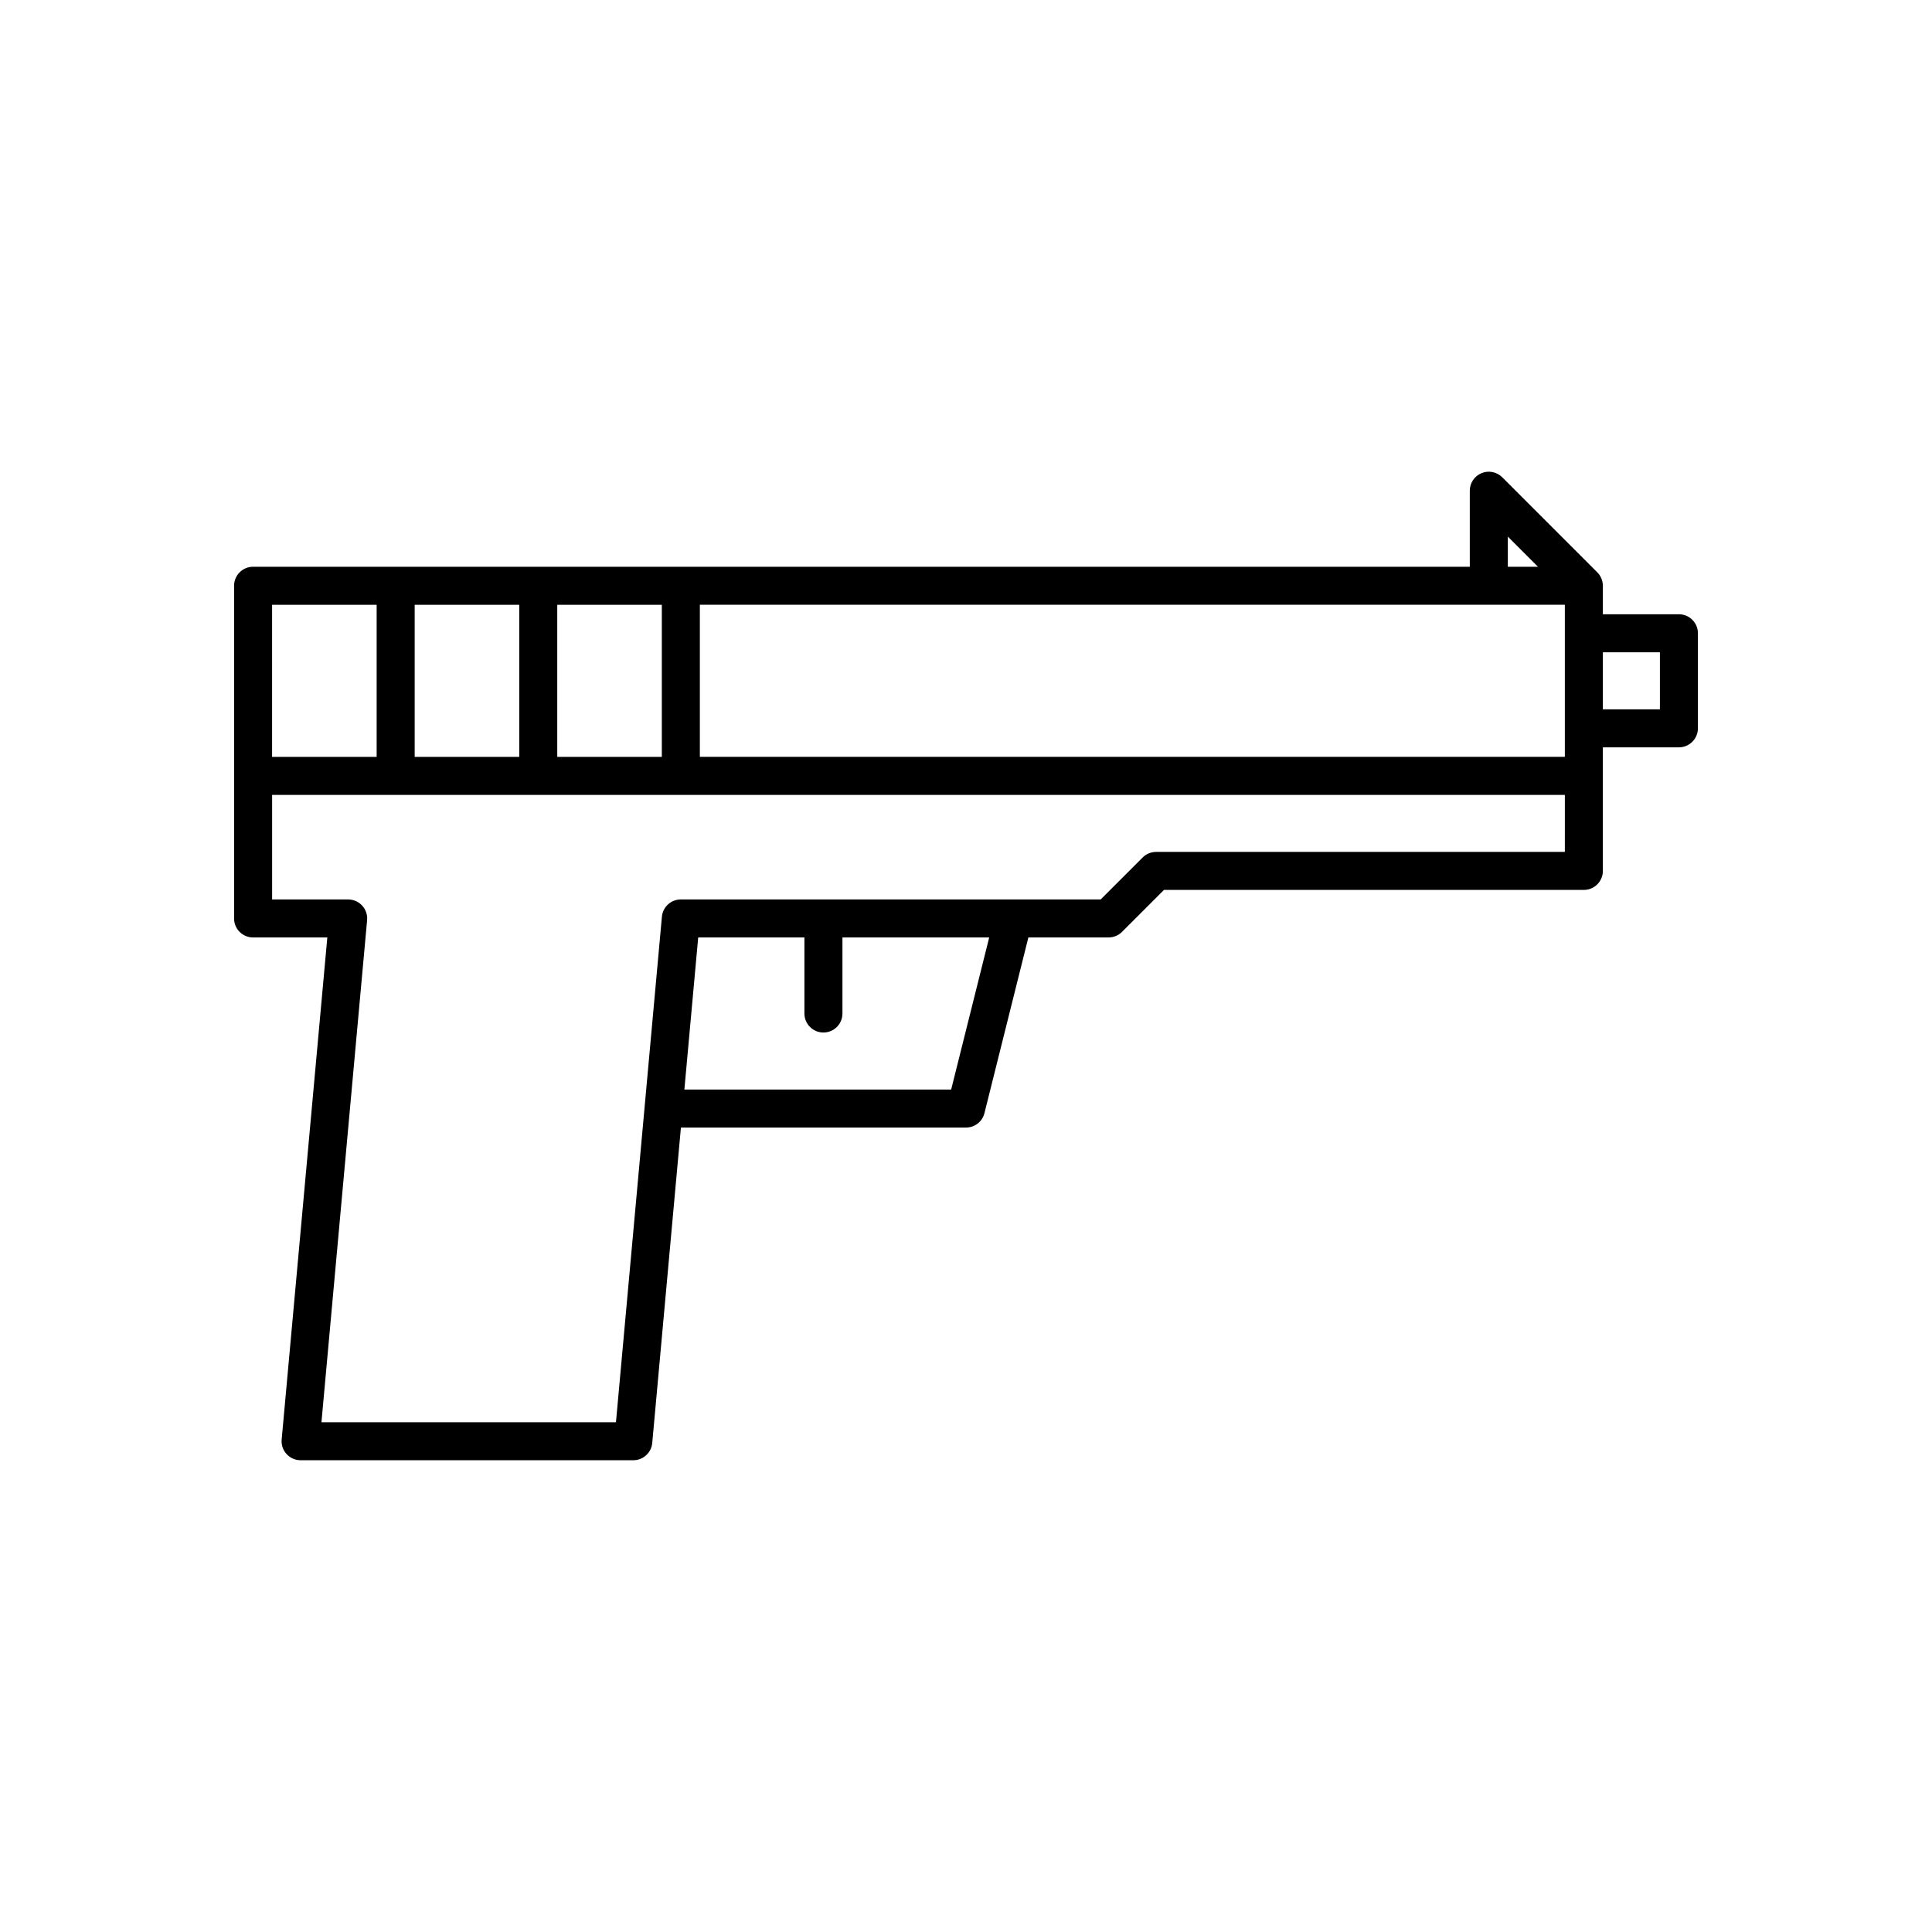 <?xml version="1.0" encoding="UTF-8"?>
<!-- Uploaded to: ICON Repo, www.svgrepo.com, Generator: ICON Repo Mixer Tools -->
<svg fill="#000000" width="800px" height="800px" version="1.1" viewBox="144 144 512 512" xmlns="http://www.w3.org/2000/svg">
 <path d="m588.93 306.79h-20.152v-7.555c0-0.684-0.145-1.332-0.391-1.926-0.246-0.594-0.605-1.152-1.086-1.637l-25.188-25.188c-1.445-1.441-3.609-1.879-5.492-1.094-1.883 0.777-3.109 2.613-3.109 4.652v20.152h-322.44c-2.781 0-5.039 2.254-5.039 5.039v88.168c0 2.781 2.254 5.039 5.039 5.039h19.672l-12.098 133.05c-0.129 1.41 0.344 2.809 1.301 3.852 0.953 1.043 2.305 1.637 3.719 1.637h88.168c2.606 0 4.781-1.988 5.019-4.582l7.598-83.582h75.551c2.312 0 4.328-1.574 4.887-3.816l11.641-46.566h21.258c1.336 0 2.617-0.531 3.562-1.477l11.117-11.117h111.27c2.781 0 5.039-2.254 5.039-5.039v-32.75h20.152c2.781 0 5.039-2.254 5.039-5.039v-25.191c-0.004-2.777-2.258-5.035-5.043-5.035zm-45.34-20.586 7.988 7.992h-7.988zm-251.91 18.066h27.711v40.305h-27.711zm-37.785 0h27.711v40.305h-27.711zm-37.785 0h27.707v40.305h-27.711zm179.96 128.47h-70.703l3.664-40.305h28.148v20.152c0 2.781 2.254 5.039 5.039 5.039 2.781 0 5.039-2.254 5.039-5.039v-20.152h38.891zm162.63-62.977h-108.32c-1.336 0-2.617 0.531-3.562 1.477l-11.117 11.117h-111.27c-2.606 0-4.781 1.988-5.019 4.582l-12.176 133.97h-78.047l12.098-133.05c0.129-1.41-0.344-2.809-1.301-3.852-0.953-1.047-2.305-1.645-3.719-1.645h-20.152v-27.707h342.59zm0-57.938v32.746h-229.23v-40.305h229.23zm25.191 20.152h-15.113v-15.113h15.113z"/>
</svg>